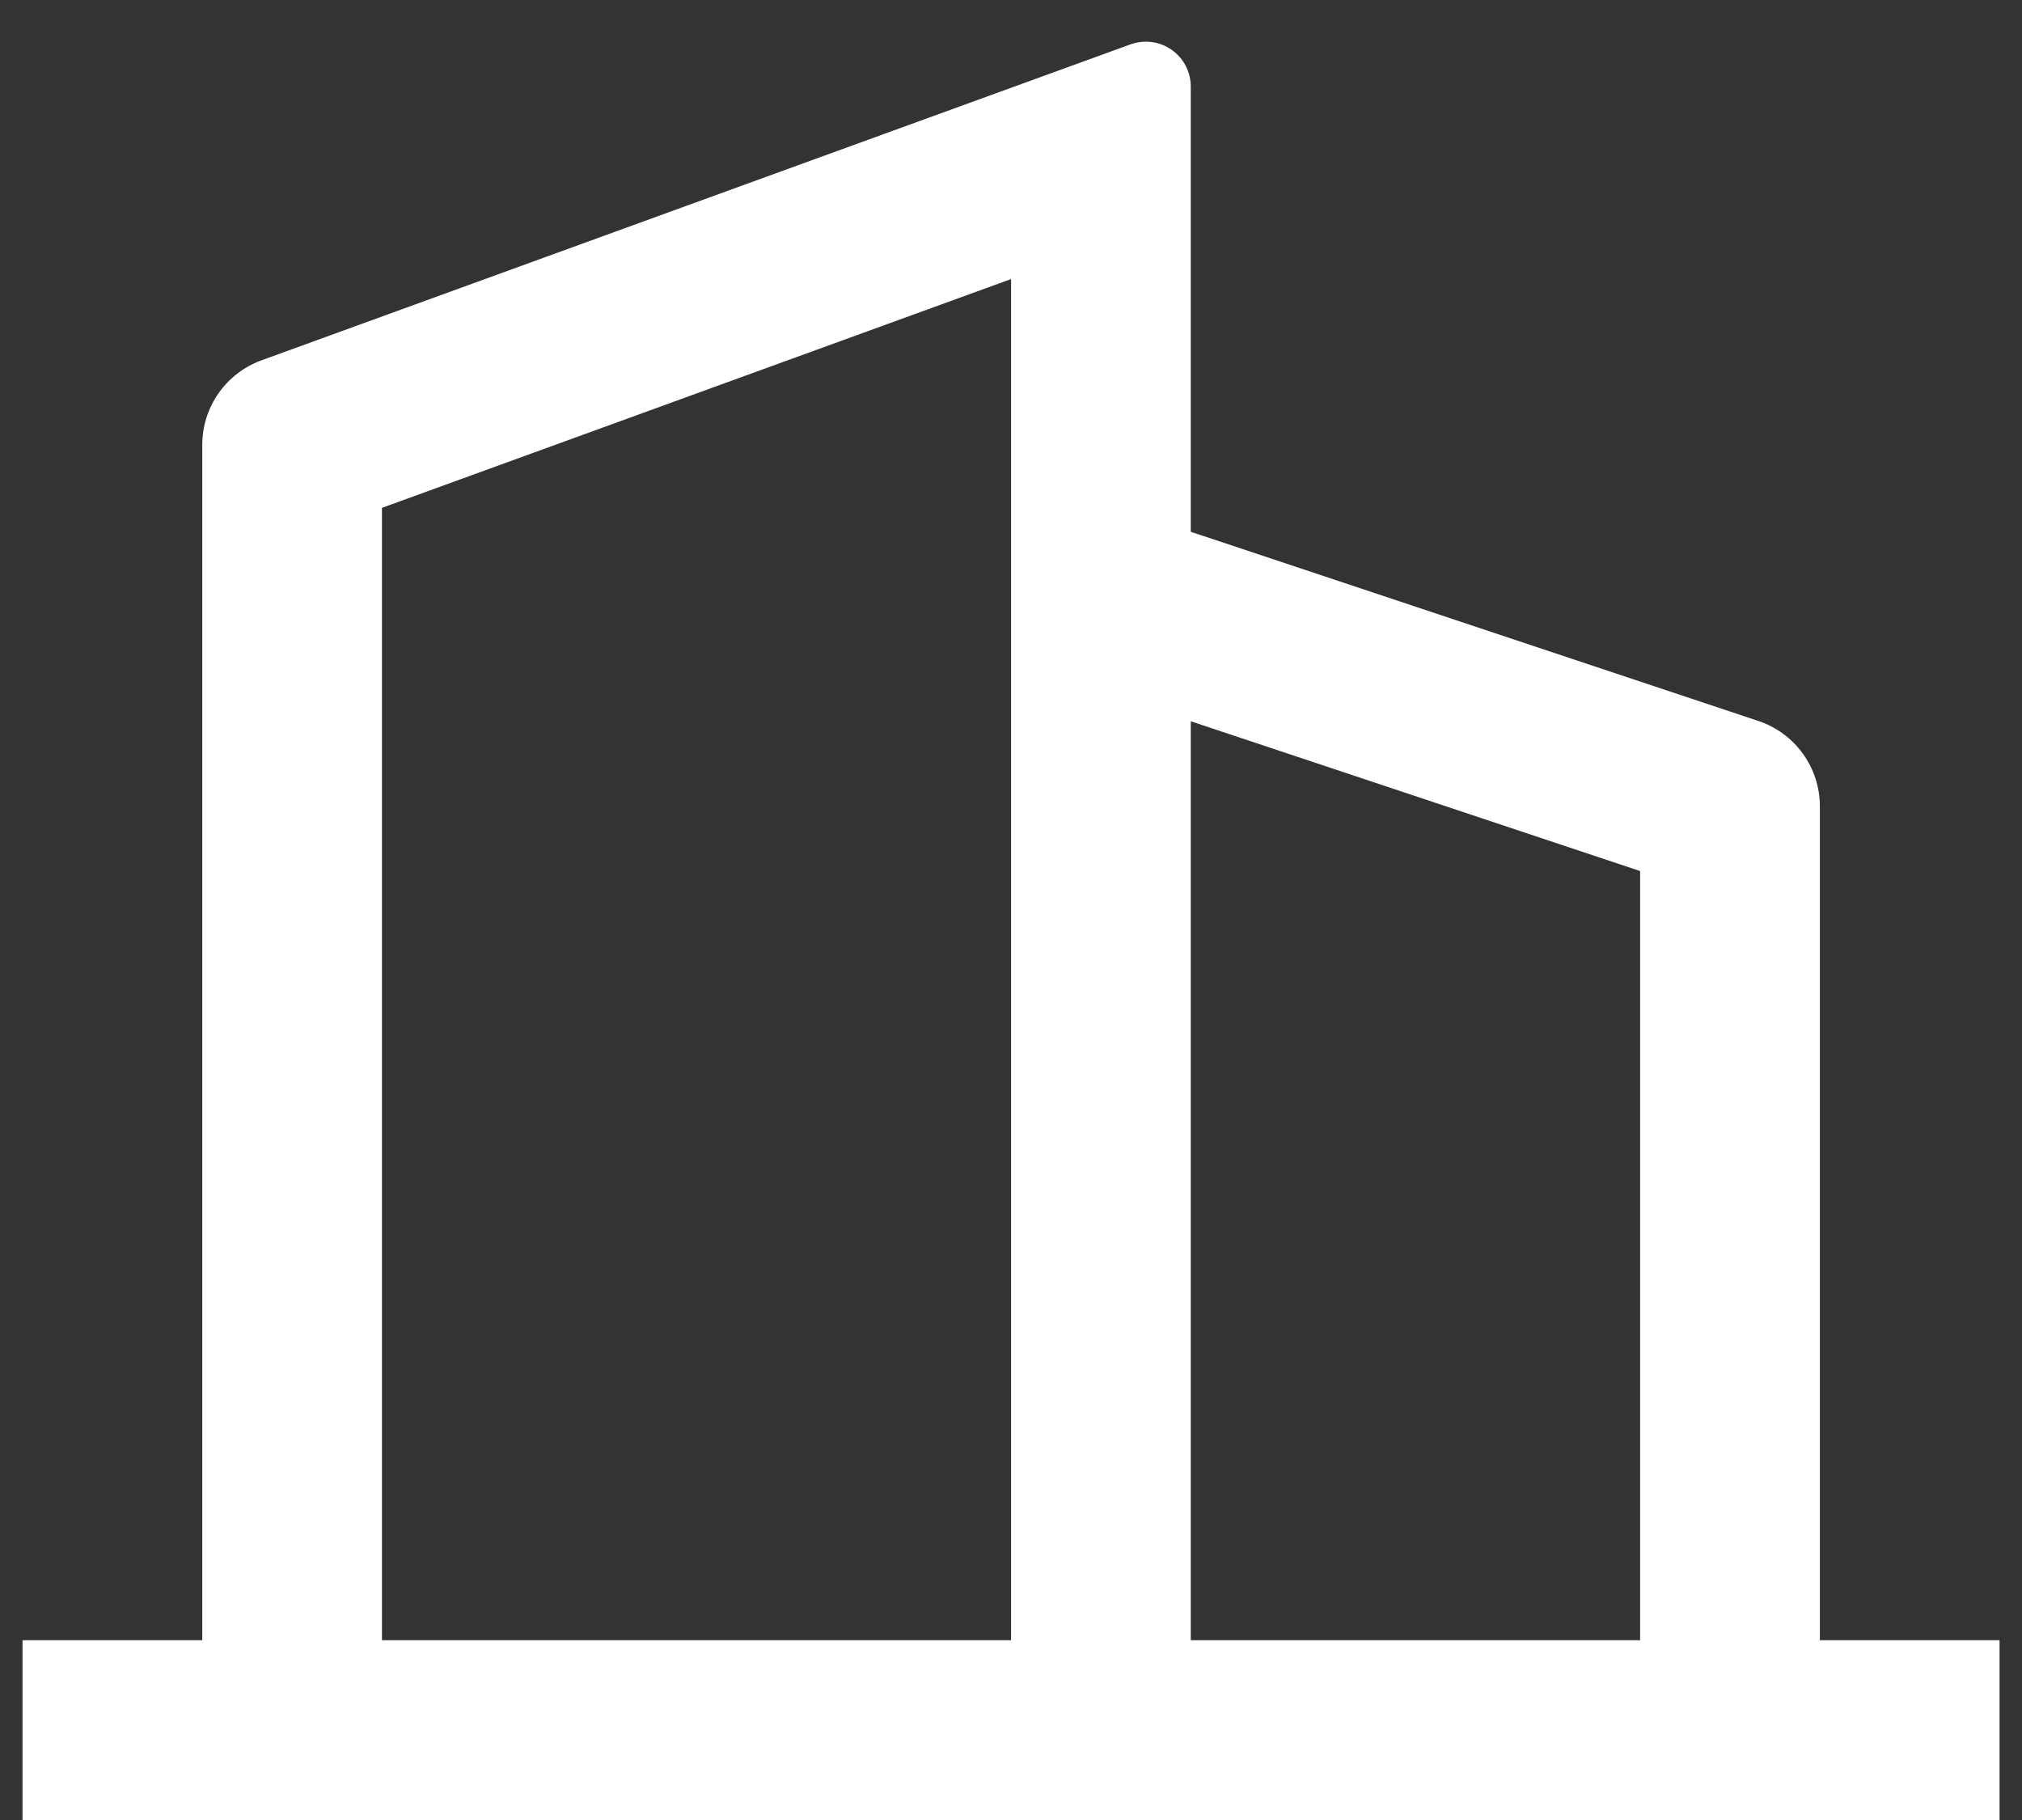 <?xml version="1.0" encoding="UTF-8"?>
<svg xmlns="http://www.w3.org/2000/svg" width="30" height="27" viewBox="0 0 30 27" fill="none">
  <rect x="0" y="0" width="30" height="27" fill="#333333" stroke="none"/>
  <path d="M3.001 24.333V6.6C3.001 6.326 3.085 6.059 3.242 5.835C3.399 5.61 3.621 5.44 3.878 5.346L16.773 0.658C16.873 0.622 16.982 0.61 17.088 0.624C17.194 0.638 17.295 0.677 17.383 0.739C17.471 0.8 17.543 0.882 17.592 0.977C17.642 1.072 17.667 1.178 17.667 1.285V7.889L26.089 10.696C26.354 10.784 26.585 10.954 26.749 11.181C26.913 11.408 27.001 11.681 27.001 11.961V24.333H29.667V27H0.334V24.333H3.001ZM5.667 24.333H15.001V4.14L5.667 7.534V24.333ZM24.334 24.333V12.922L17.667 10.7V24.333H24.334Z" fill="#fff"></path>
</svg>
